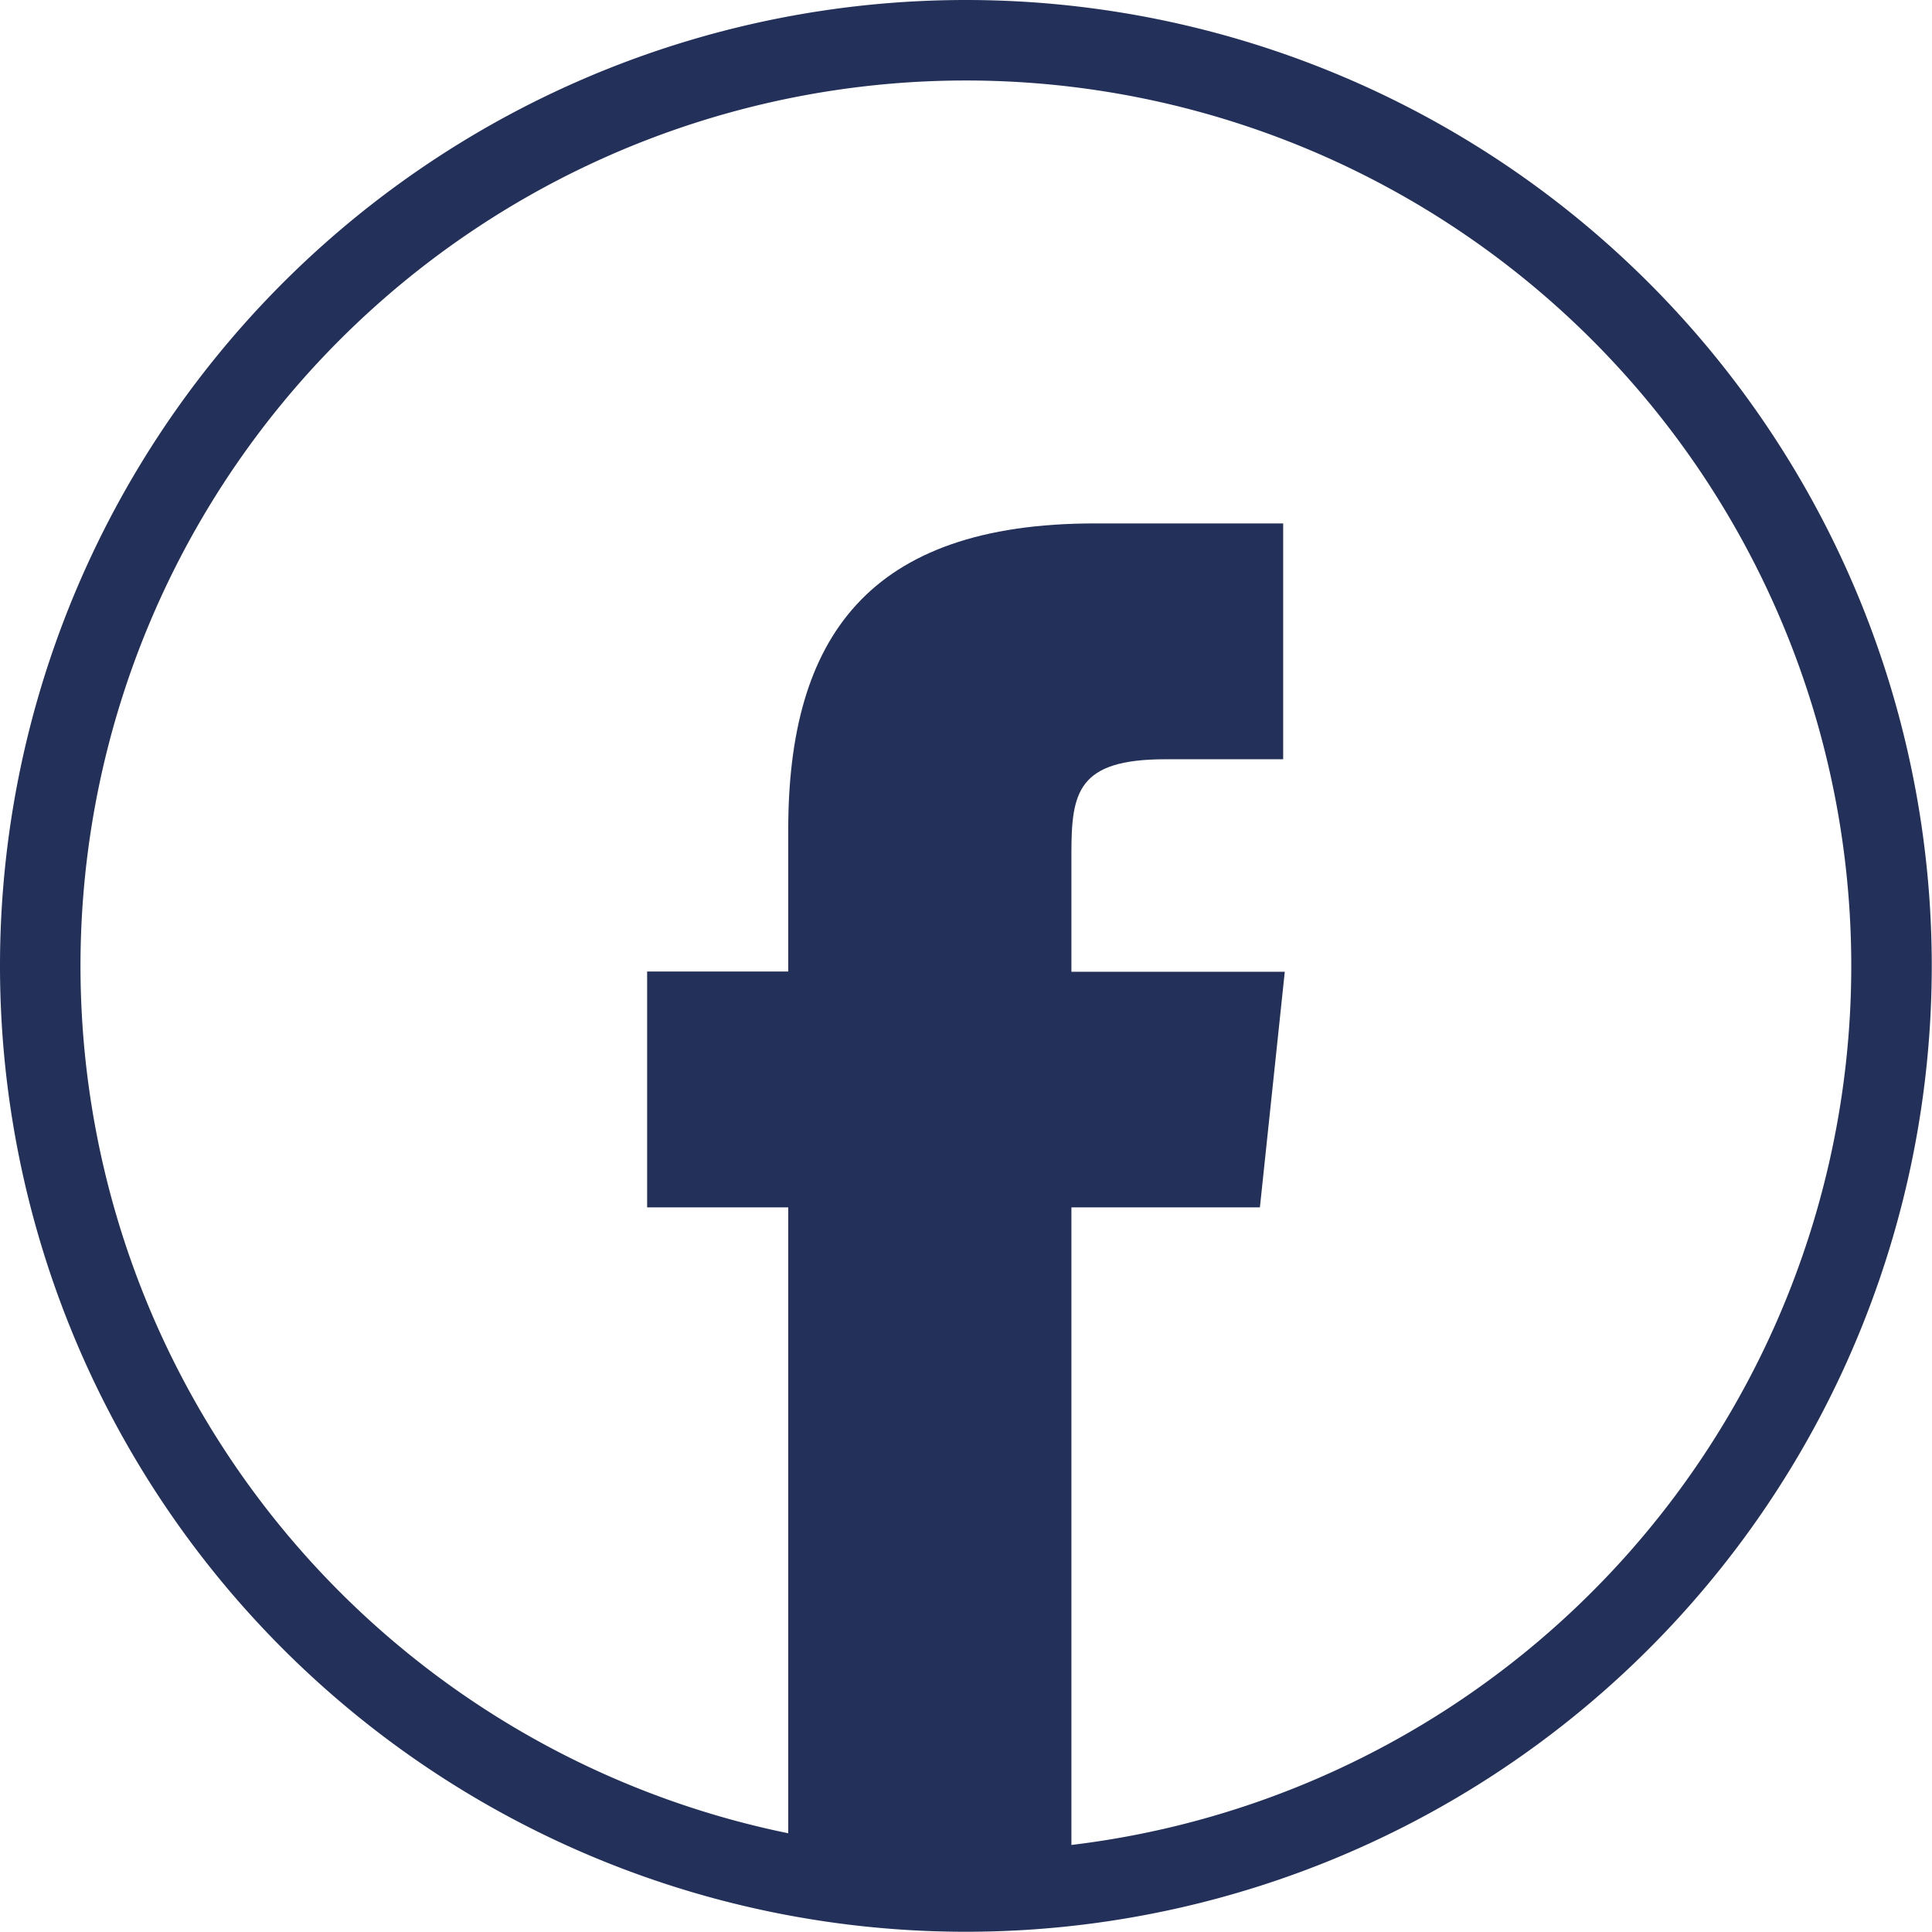 <svg xmlns="http://www.w3.org/2000/svg" xmlns:xlink="http://www.w3.org/1999/xlink" width="24.003" height="24.003" viewBox="0 0 24.003 24.003">
  <defs>
    <clipPath id="clip-path">
      <rect id="Rectangle_215" data-name="Rectangle 215" width="24.003" height="24.003" transform="translate(0 0)" fill="none"/>
    </clipPath>
  </defs>
  <g id="Group_79" data-name="Group 79" transform="translate(0 0)">
    <g id="Group_78" data-name="Group 78" clip-path="url(#clip-path)">
      <path id="Path_189" data-name="Path 189" d="M23.5,12A11.5,11.5,0,1,1,12,.5,11.5,11.5,0,0,1,23.5,12Z" fill="none" stroke="#233059" stroke-miterlimit="10" stroke-width="1"/>
      <path id="Path_190" data-name="Path 190" d="M15.962,12.073,15.653,15H13.311v8.5H9.793V15H8.04v-2.93H9.793V10.309c0-2.383.991-3.806,3.808-3.806h2.341v2.93H14.477c-1.093,0-1.166.413-1.166,1.176v1.464Z" fill="#233059"/>
    </g>
  </g>
</svg>
